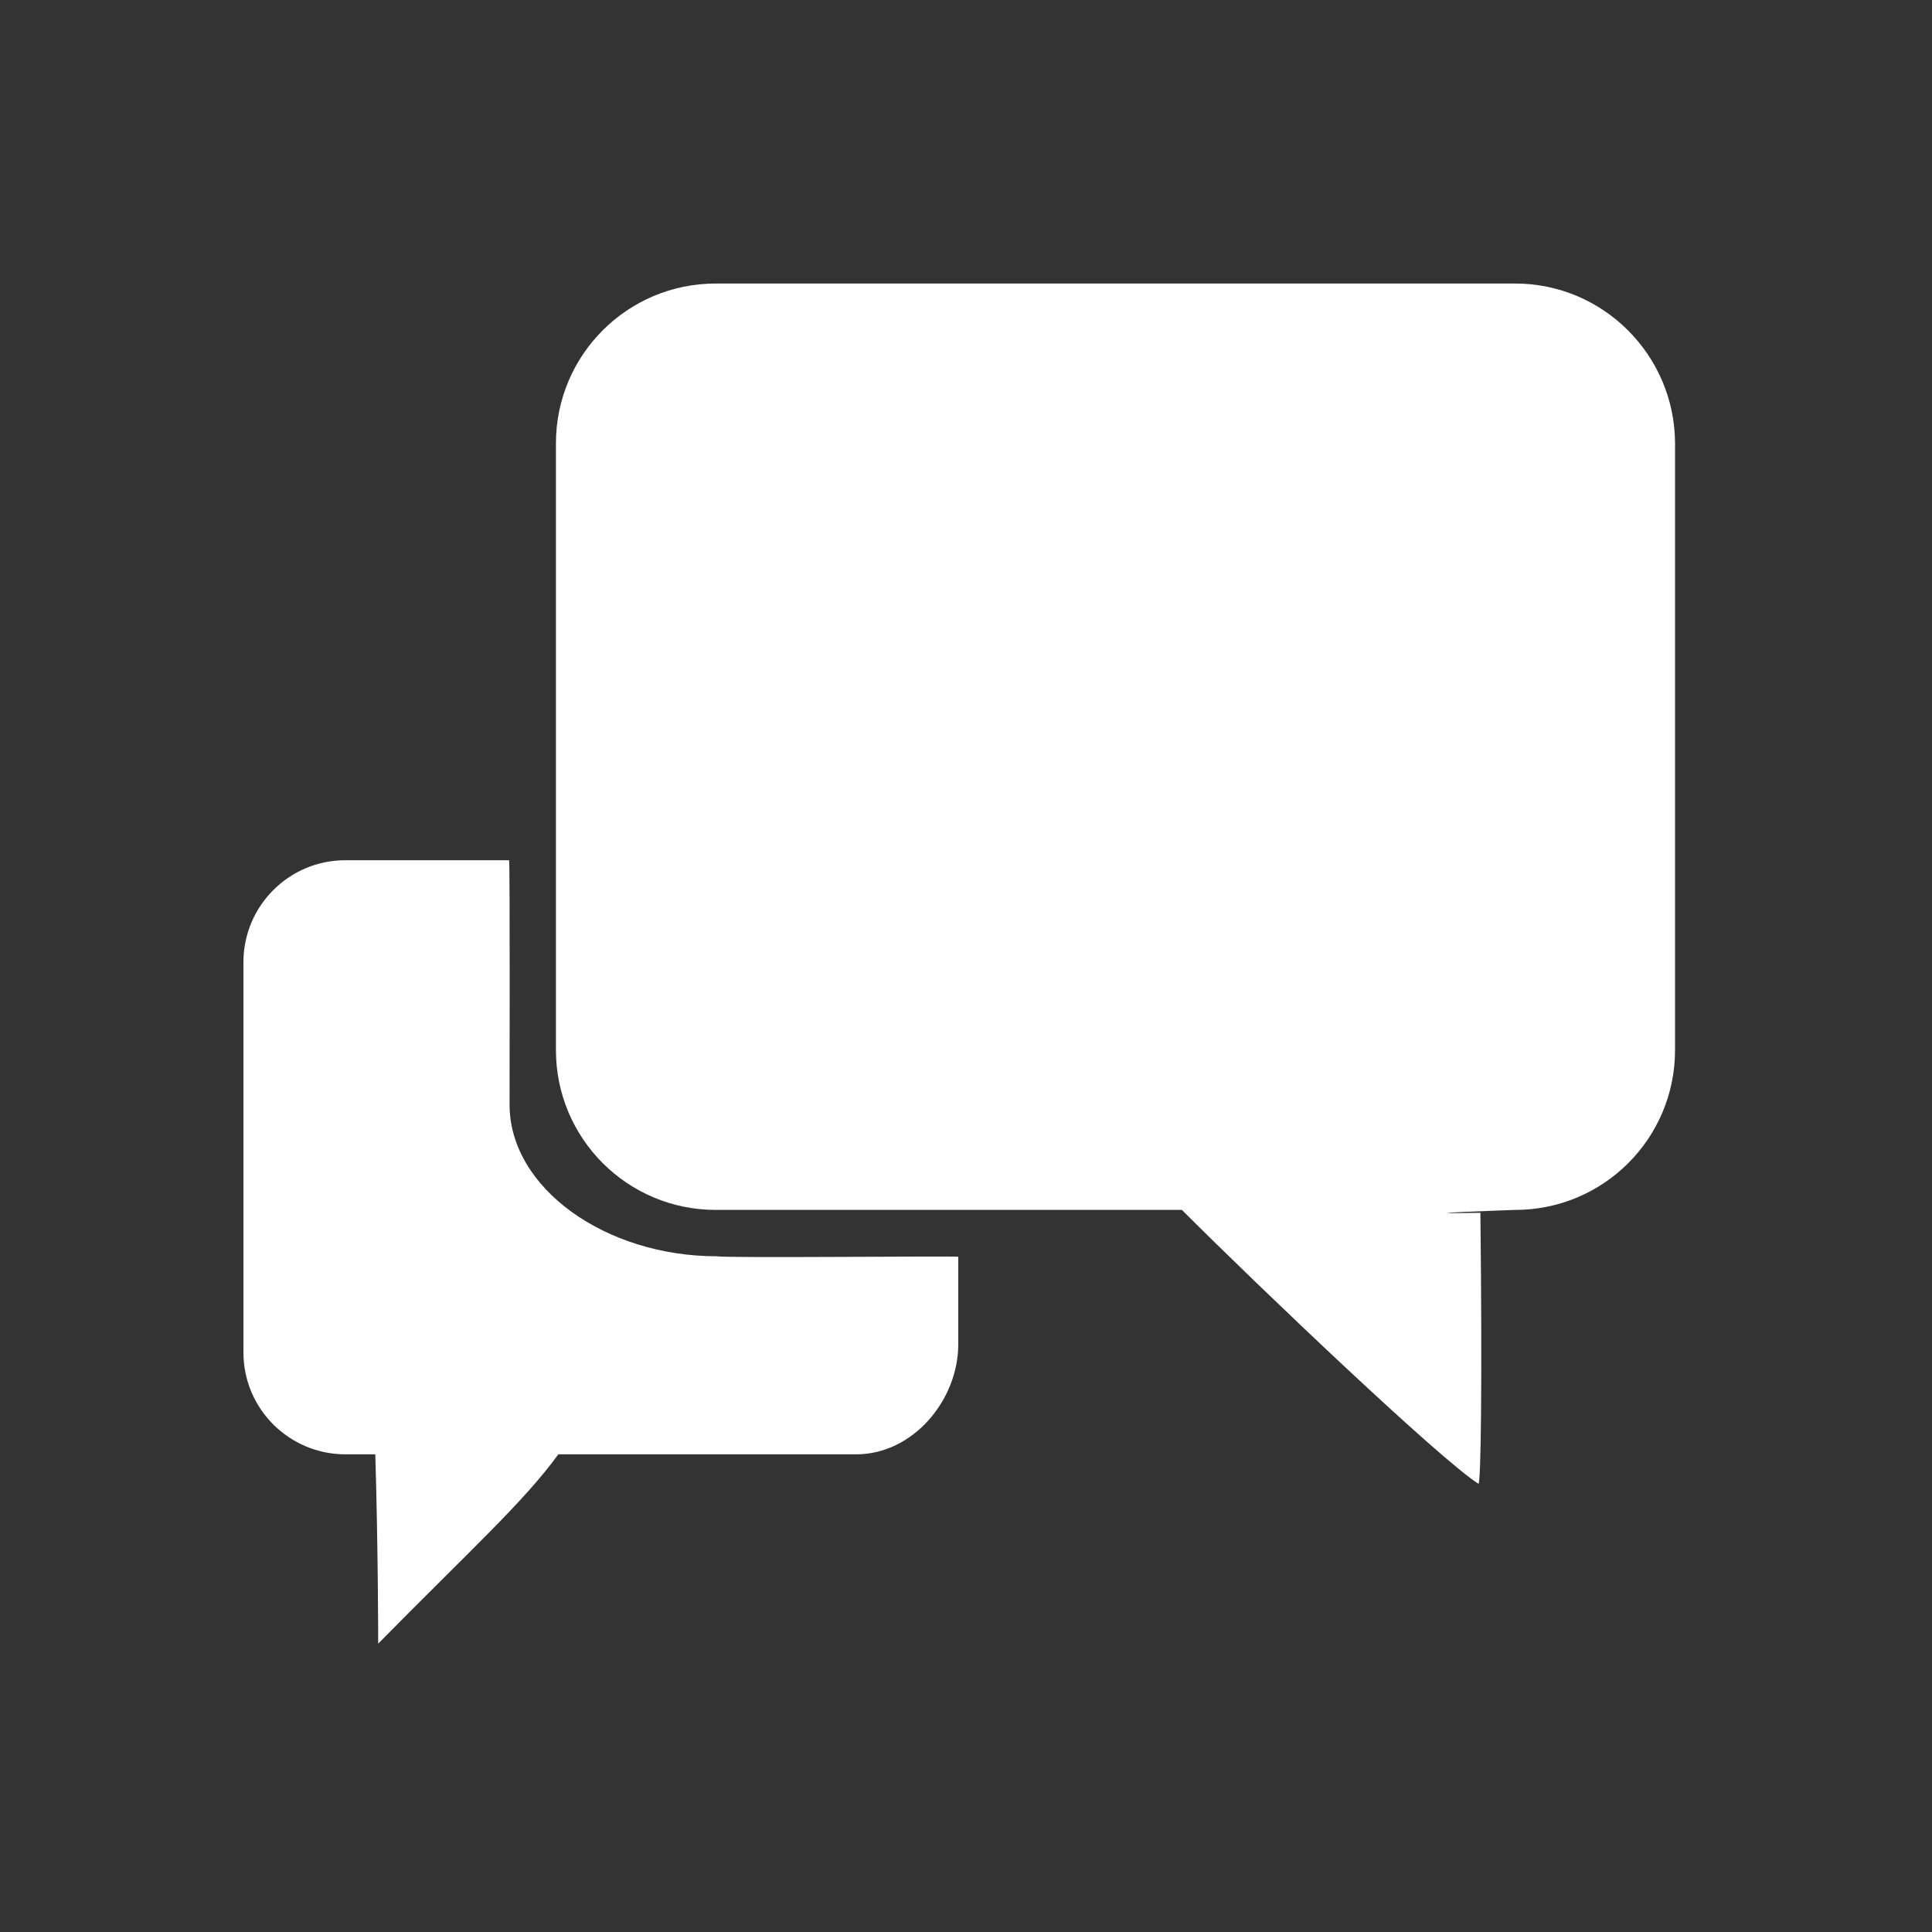 <?xml version="1.0" encoding="utf-8"?>
<svg version="1.1" id="Layer_2" xmlns="http://www.w3.org/2000/svg" xmlns:xlink="http://www.w3.org/1999/xlink" x="0px" y="0px"
	 viewBox="0 0 40 40" style="enable-background:new 0 0 40 40;" xml:space="preserve">
<rect x="0" y="0" width="40" height="40" fill="#333333" stroke="none"/>
<style type="text/css">
	.st0{fill-rule:evenodd;clip-rule:evenodd;fill:#FFFFFF;}
</style>
<g>
	<g>
		<path class="st0" d="M31.37,5.87H14.82c-1.83,0-3.31,1.48-3.31,3.31v12.56c0,1.83,1.48,3.31,3.31,3.31l9.65,0
			c1.65,1.65,5.36,5.18,6.14,5.67c0.05,0,0.08-2.12,0.04-5.61c-1.88,0.03,0.72-0.06,0.72-0.06c1.83,0,3.31-1.48,3.31-3.31V9.17
			C34.67,7.35,33.19,5.87,31.37,5.87z M14.84,26.01c-2.3,0-4.29-1.41-4.29-3.14c0,0,0.01-5.06-0.01-5.06c-1.8,0-3.39,0-3.39,0
			c-1.17,0-2.11,0.95-2.11,2.11V28c0,1.17,0.95,2.11,2.11,2.11l0.62,0c0.06,1.97,0.06,3.92,0.06,3.92c1.92-1.95,3.01-2.93,3.73-3.92
			l6.17,0c1.17,0,2.11-1.12,2.11-2.28c0,0,0-1.8,0-1.81C19.84,26,15.06,26.05,14.84,26.01z"/>
	</g>
</g>
</svg>
